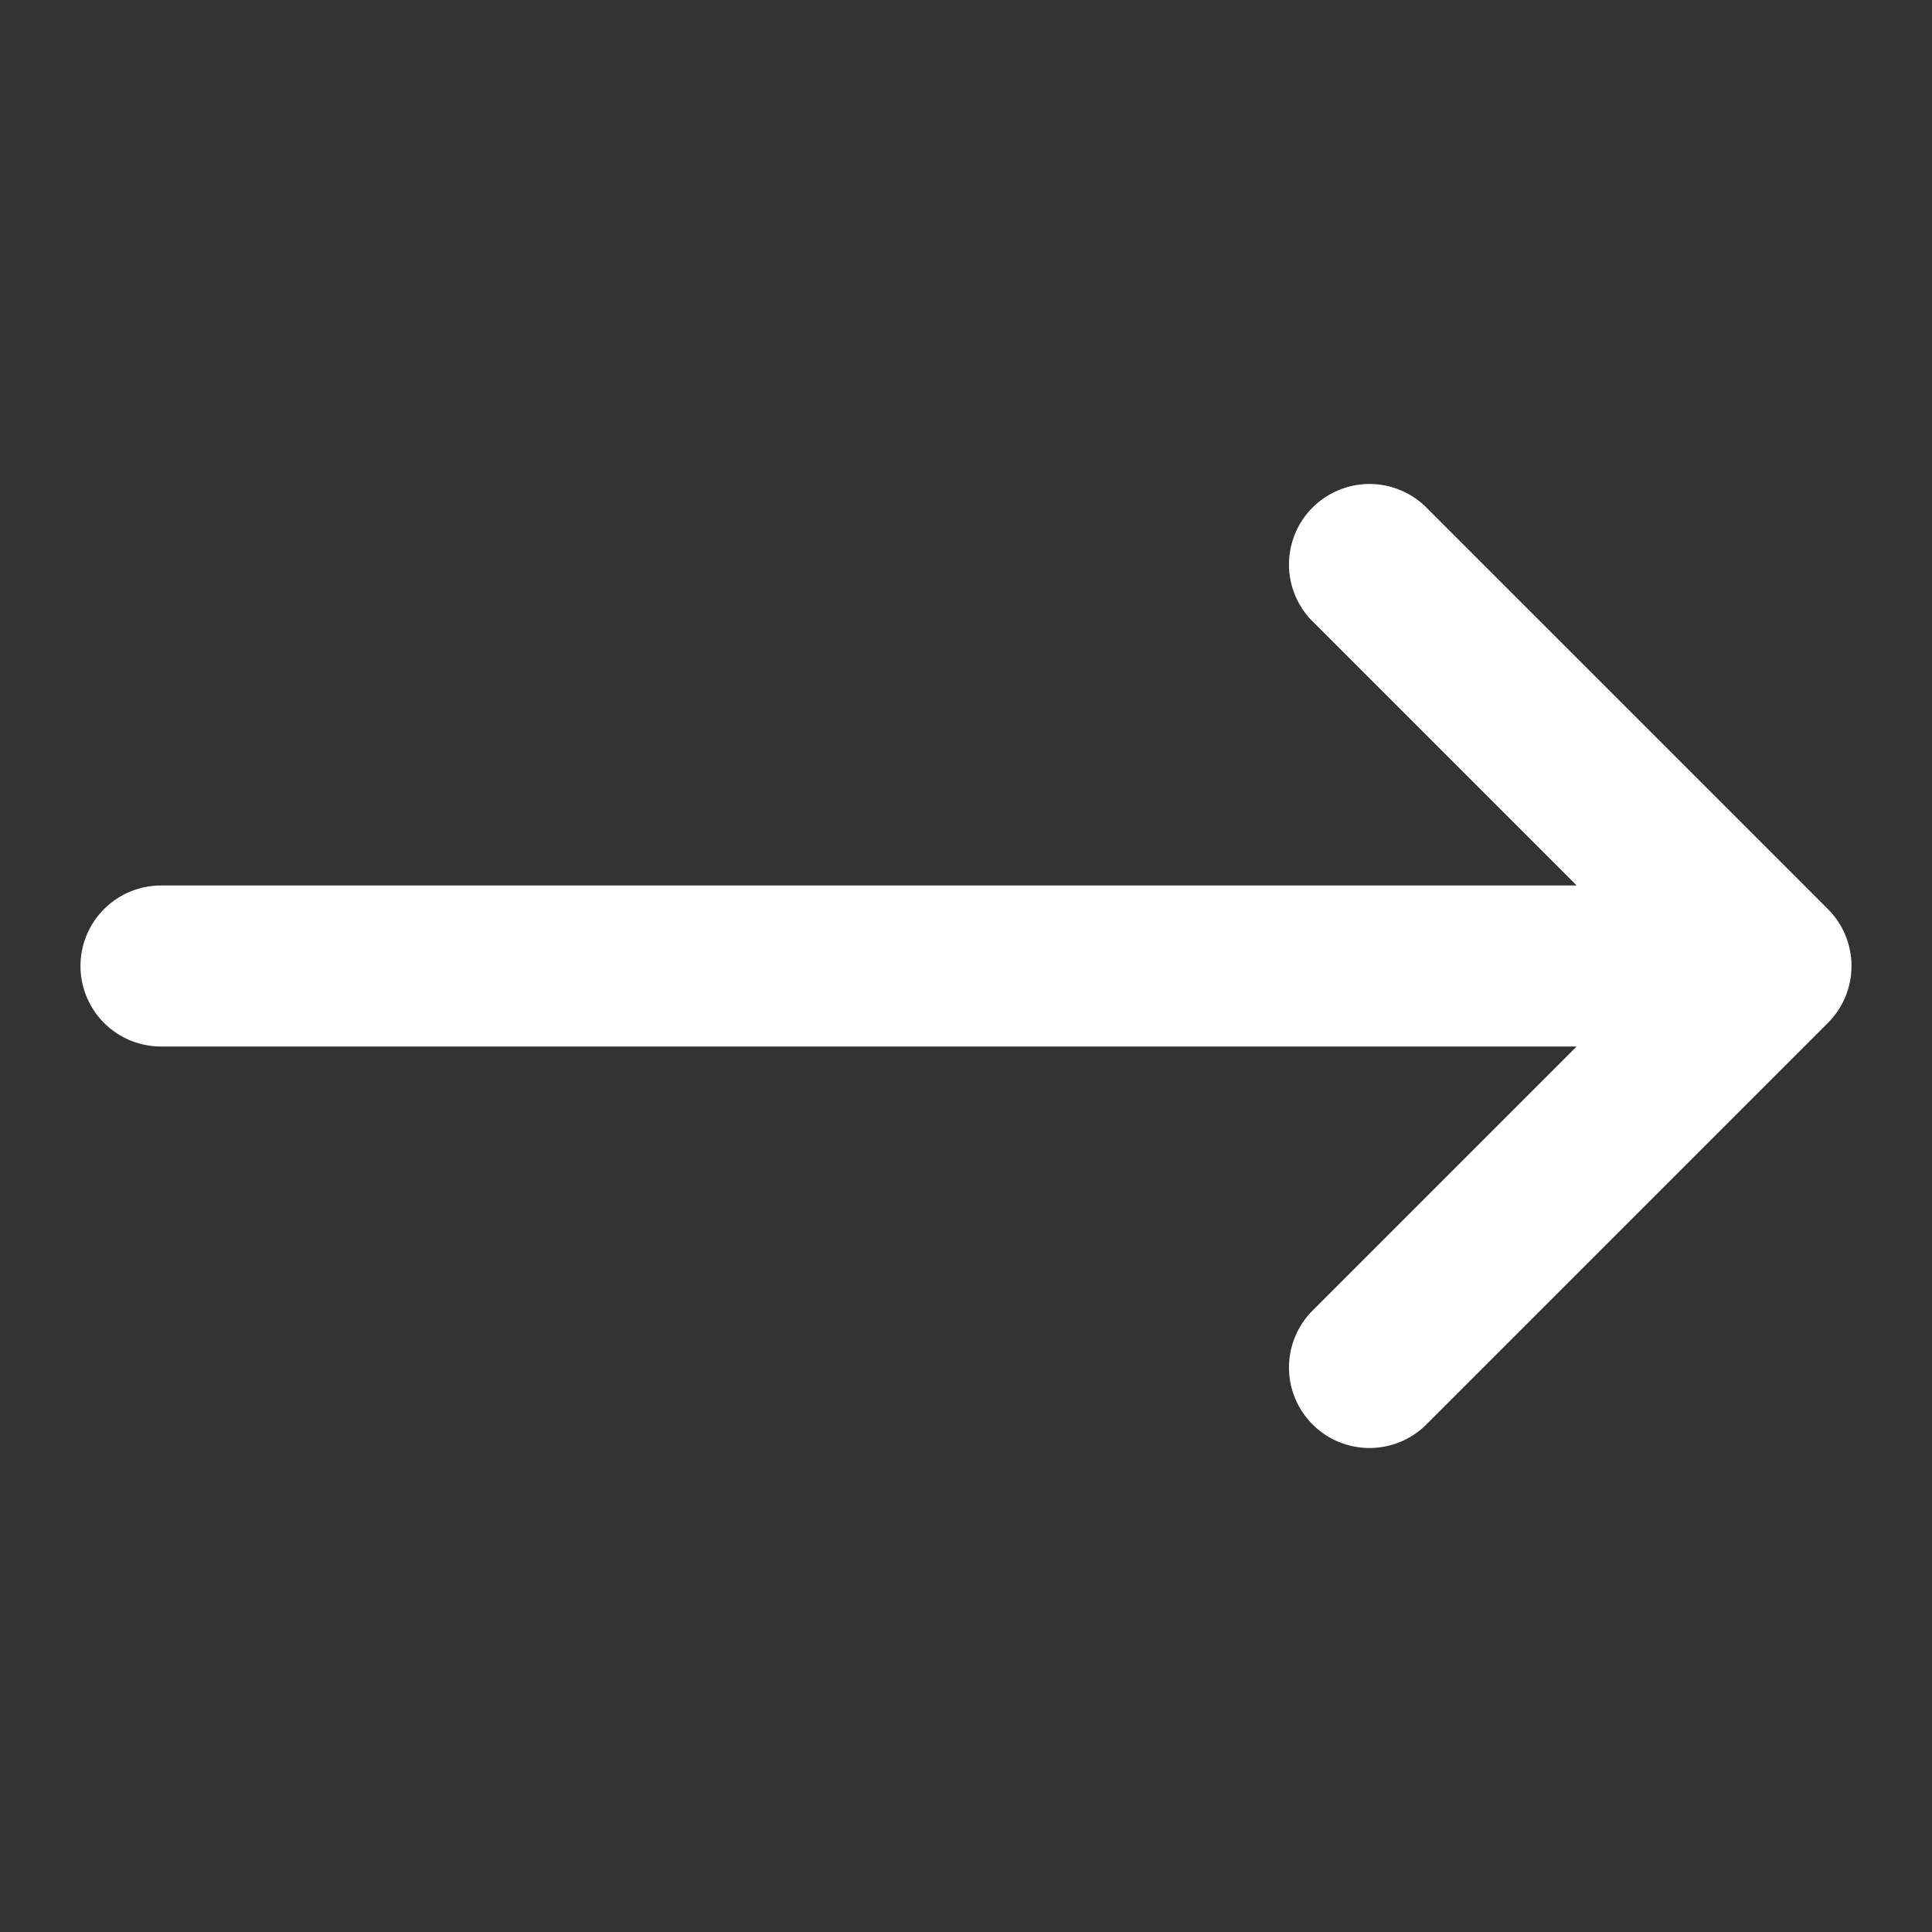 <svg viewBox="0 0 24 24" xmlns="http://www.w3.org/2000/svg"><rect x="0" y="0" width="24" height="24" fill="#333333" stroke="none"/><path d="M22.707 12.707a1 1 0 0 0 0-1.414l-5-5a1 1 0 0 0-1.414 1.414L19.586 11H2a1 1 0 0 0 0 2h17.586l-3.293 3.293a1 1 0 0 0 1.414 1.414Z" fill="#ffffff" class="fill-000000"></path></svg>